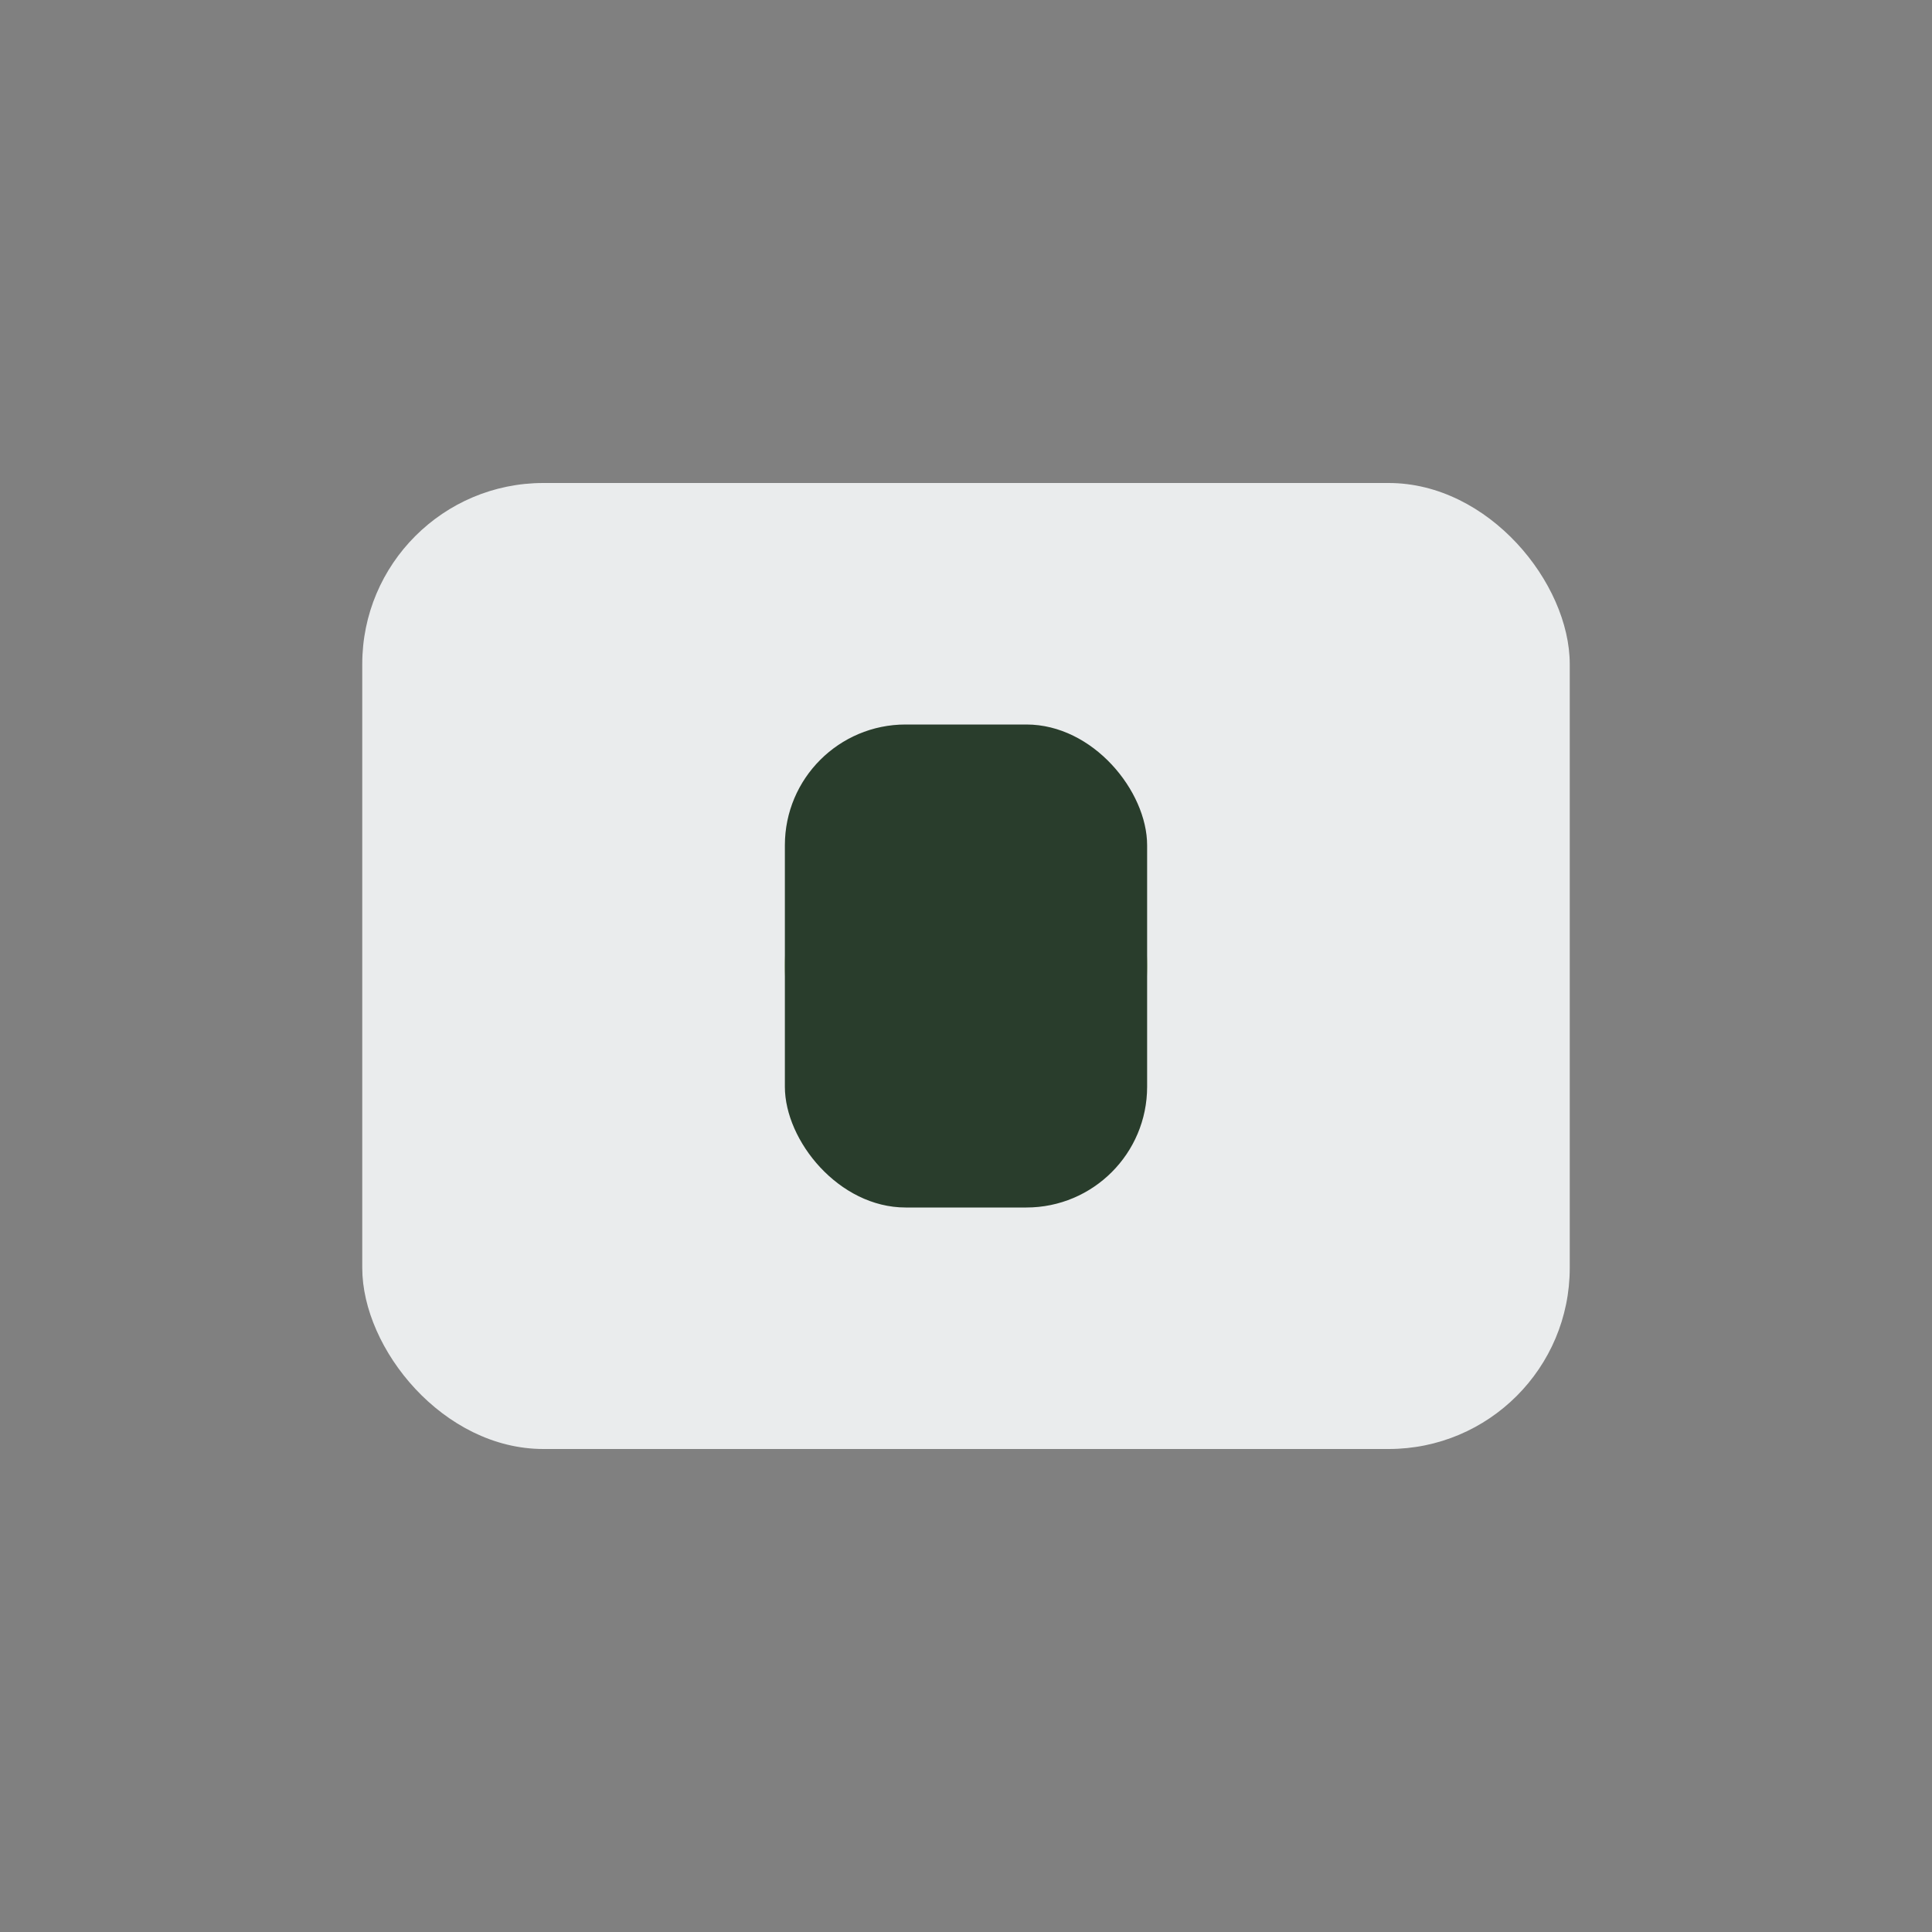 <?xml version="1.0" encoding="UTF-8"?>
<svg xmlns="http://www.w3.org/2000/svg" width="32" height="32" viewBox="0 0 32 32"><rect x="0" y="0" width="32" height="32" fill="#808080" stroke="none"/><rect x="6" y="8" width="20" height="16" rx="3" fill="#EAECED"/><circle cx="16" cy="16" r="3" fill="#86A94B"/><rect x="13" y="12" width="6" height="8" rx="2" fill="#293D2C"/></svg>